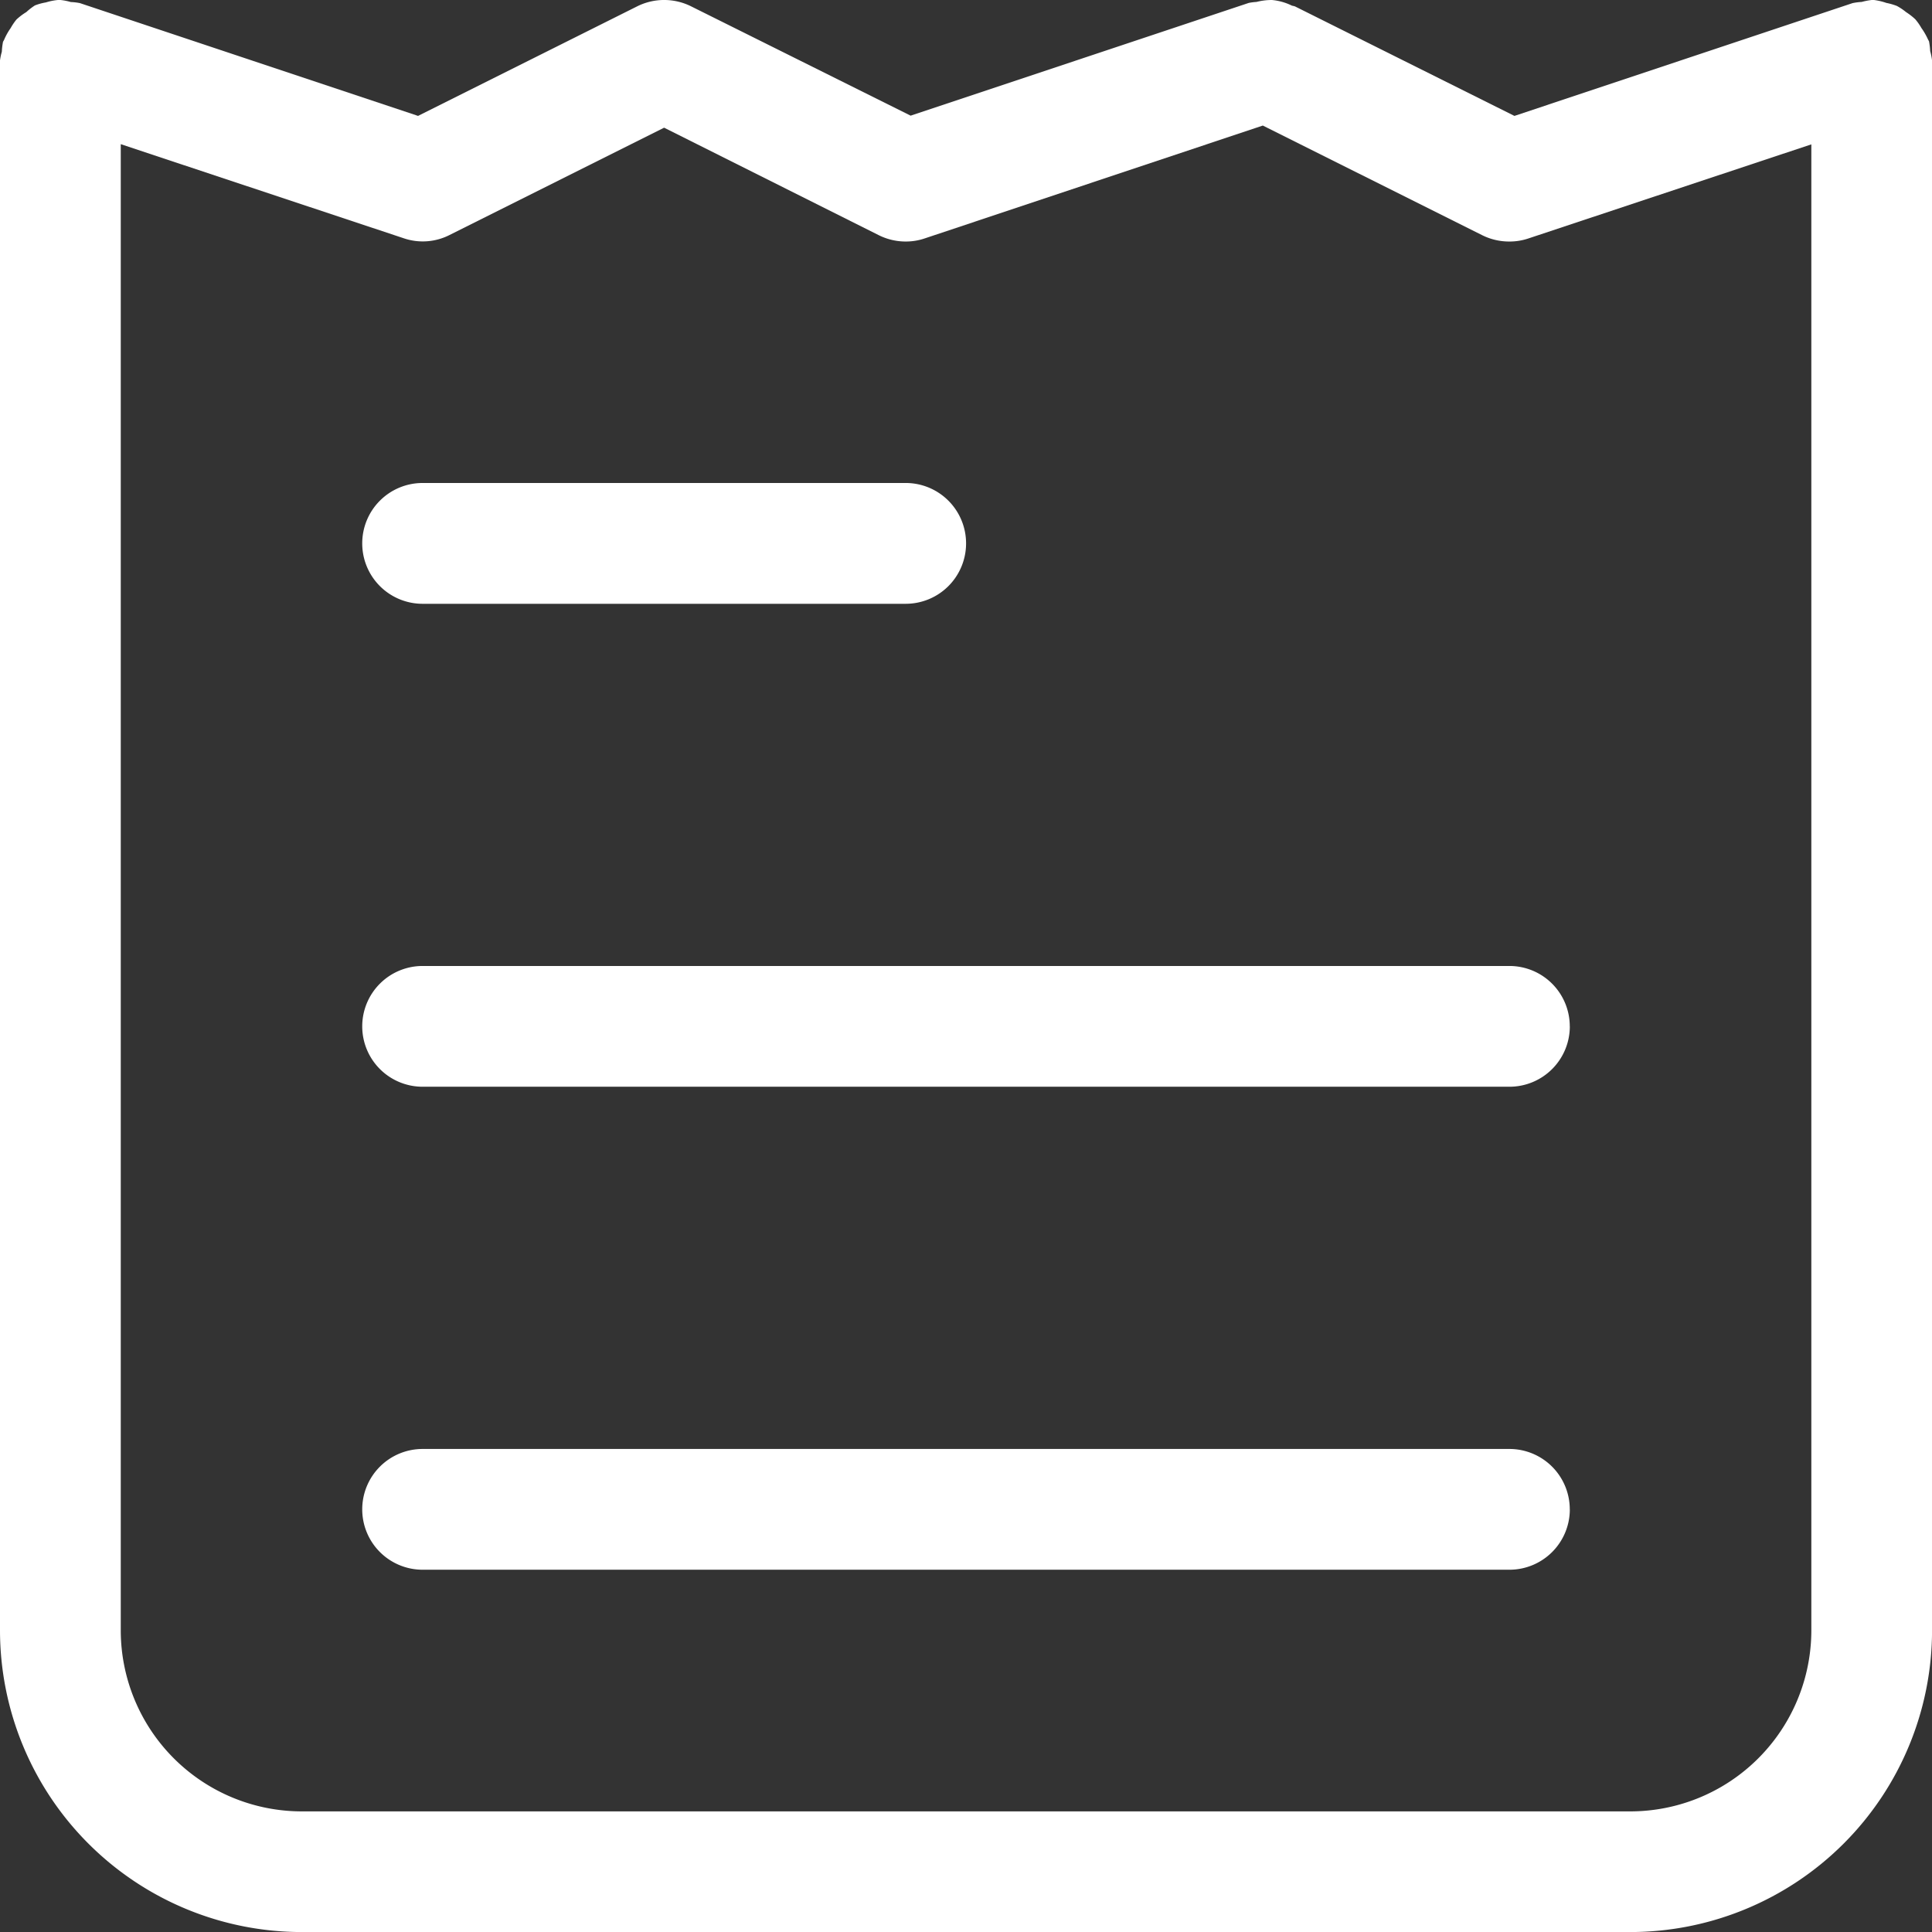 <svg xmlns="http://www.w3.org/2000/svg" width="39.037" height="39.037" viewBox="0 0 39.037 39.037">
  <rect x="0" y="0" width="39.037" height="39.037" fill="#333333" stroke="none"/>
  <path id="Path_85" data-name="Path 85" d="M17,1.032a1.366,1.366,0,0,0-.024-.2.4.4,0,0,1-.024-.044,1.349,1.349,0,0,0-.129-.222A1.135,1.135,0,0,0,16.7.39a1.323,1.323,0,0,0-.188-.146A1.154,1.154,0,0,0,16.327.12a1.247,1.247,0,0,0-.212-.061A1.247,1.247,0,0,0,15.866,0h-.049a1.381,1.381,0,0,0-.2.039,1.22,1.22,0,0,0-.185.024L8.6,2.342,4.165.129A.512.512,0,0,0,4.106.115,1.147,1.147,0,0,0,3.7,0a1.244,1.244,0,0,0-.312.039,1.137,1.137,0,0,0-.156.02L-3.6,2.337-8.034.129a1.22,1.22,0,0,0-1.093,0l-4.426,2.213L-20.385.063A1.166,1.166,0,0,0-20.57.041,1.12,1.12,0,0,0-20.78,0h-.049a1.156,1.156,0,0,0-.244.049,1.1,1.1,0,0,0-.222.061,1.261,1.261,0,0,0-.173.134,1.22,1.22,0,0,0-.2.151,1.2,1.2,0,0,0-.117.173A1.247,1.247,0,0,0-21.915.8a.4.4,0,0,1-.024.044,1.366,1.366,0,0,0-.024.2A1.22,1.22,0,0,0-22,1.22V32.938a6.1,6.1,0,0,0,6.1,6.1H10.938a6.1,6.1,0,0,0,6.1-6.1V1.22A1.22,1.22,0,0,0,17,1.032ZM10.938,36.6H-15.9a3.66,3.66,0,0,1-3.66-3.66V2.913l5.714,1.9a1.193,1.193,0,0,0,.932-.066l4.333-2.167L-4.248,4.75A1.22,1.22,0,0,0-3.7,4.88a1.181,1.181,0,0,0,.385-.063L3.516,2.537,7.944,4.75A1.22,1.22,0,0,0,8.5,4.88a1.181,1.181,0,0,0,.385-.063l5.714-1.9V32.938A3.66,3.66,0,0,1,10.938,36.6ZM-14.681,10.979a1.22,1.22,0,0,1,1.22-1.22H-3.7a1.22,1.22,0,0,1,1.22,1.22A1.22,1.22,0,0,1-3.7,12.2h-9.759A1.22,1.22,0,0,1-14.681,10.979Zm24.4,9.759a1.22,1.22,0,0,1-1.22,1.22H-13.461a1.22,1.22,0,0,1-1.22-1.22,1.22,1.22,0,0,1,1.22-1.22H8.5A1.22,1.22,0,0,1,9.718,20.739Zm0,9.759a1.22,1.22,0,0,1-1.22,1.22H-13.461a1.22,1.22,0,0,1-1.22-1.22,1.22,1.22,0,0,1,1.22-1.22H8.5A1.22,1.22,0,0,1,9.718,30.5Z" transform="translate(22)" fill="#fff"/>
</svg>
